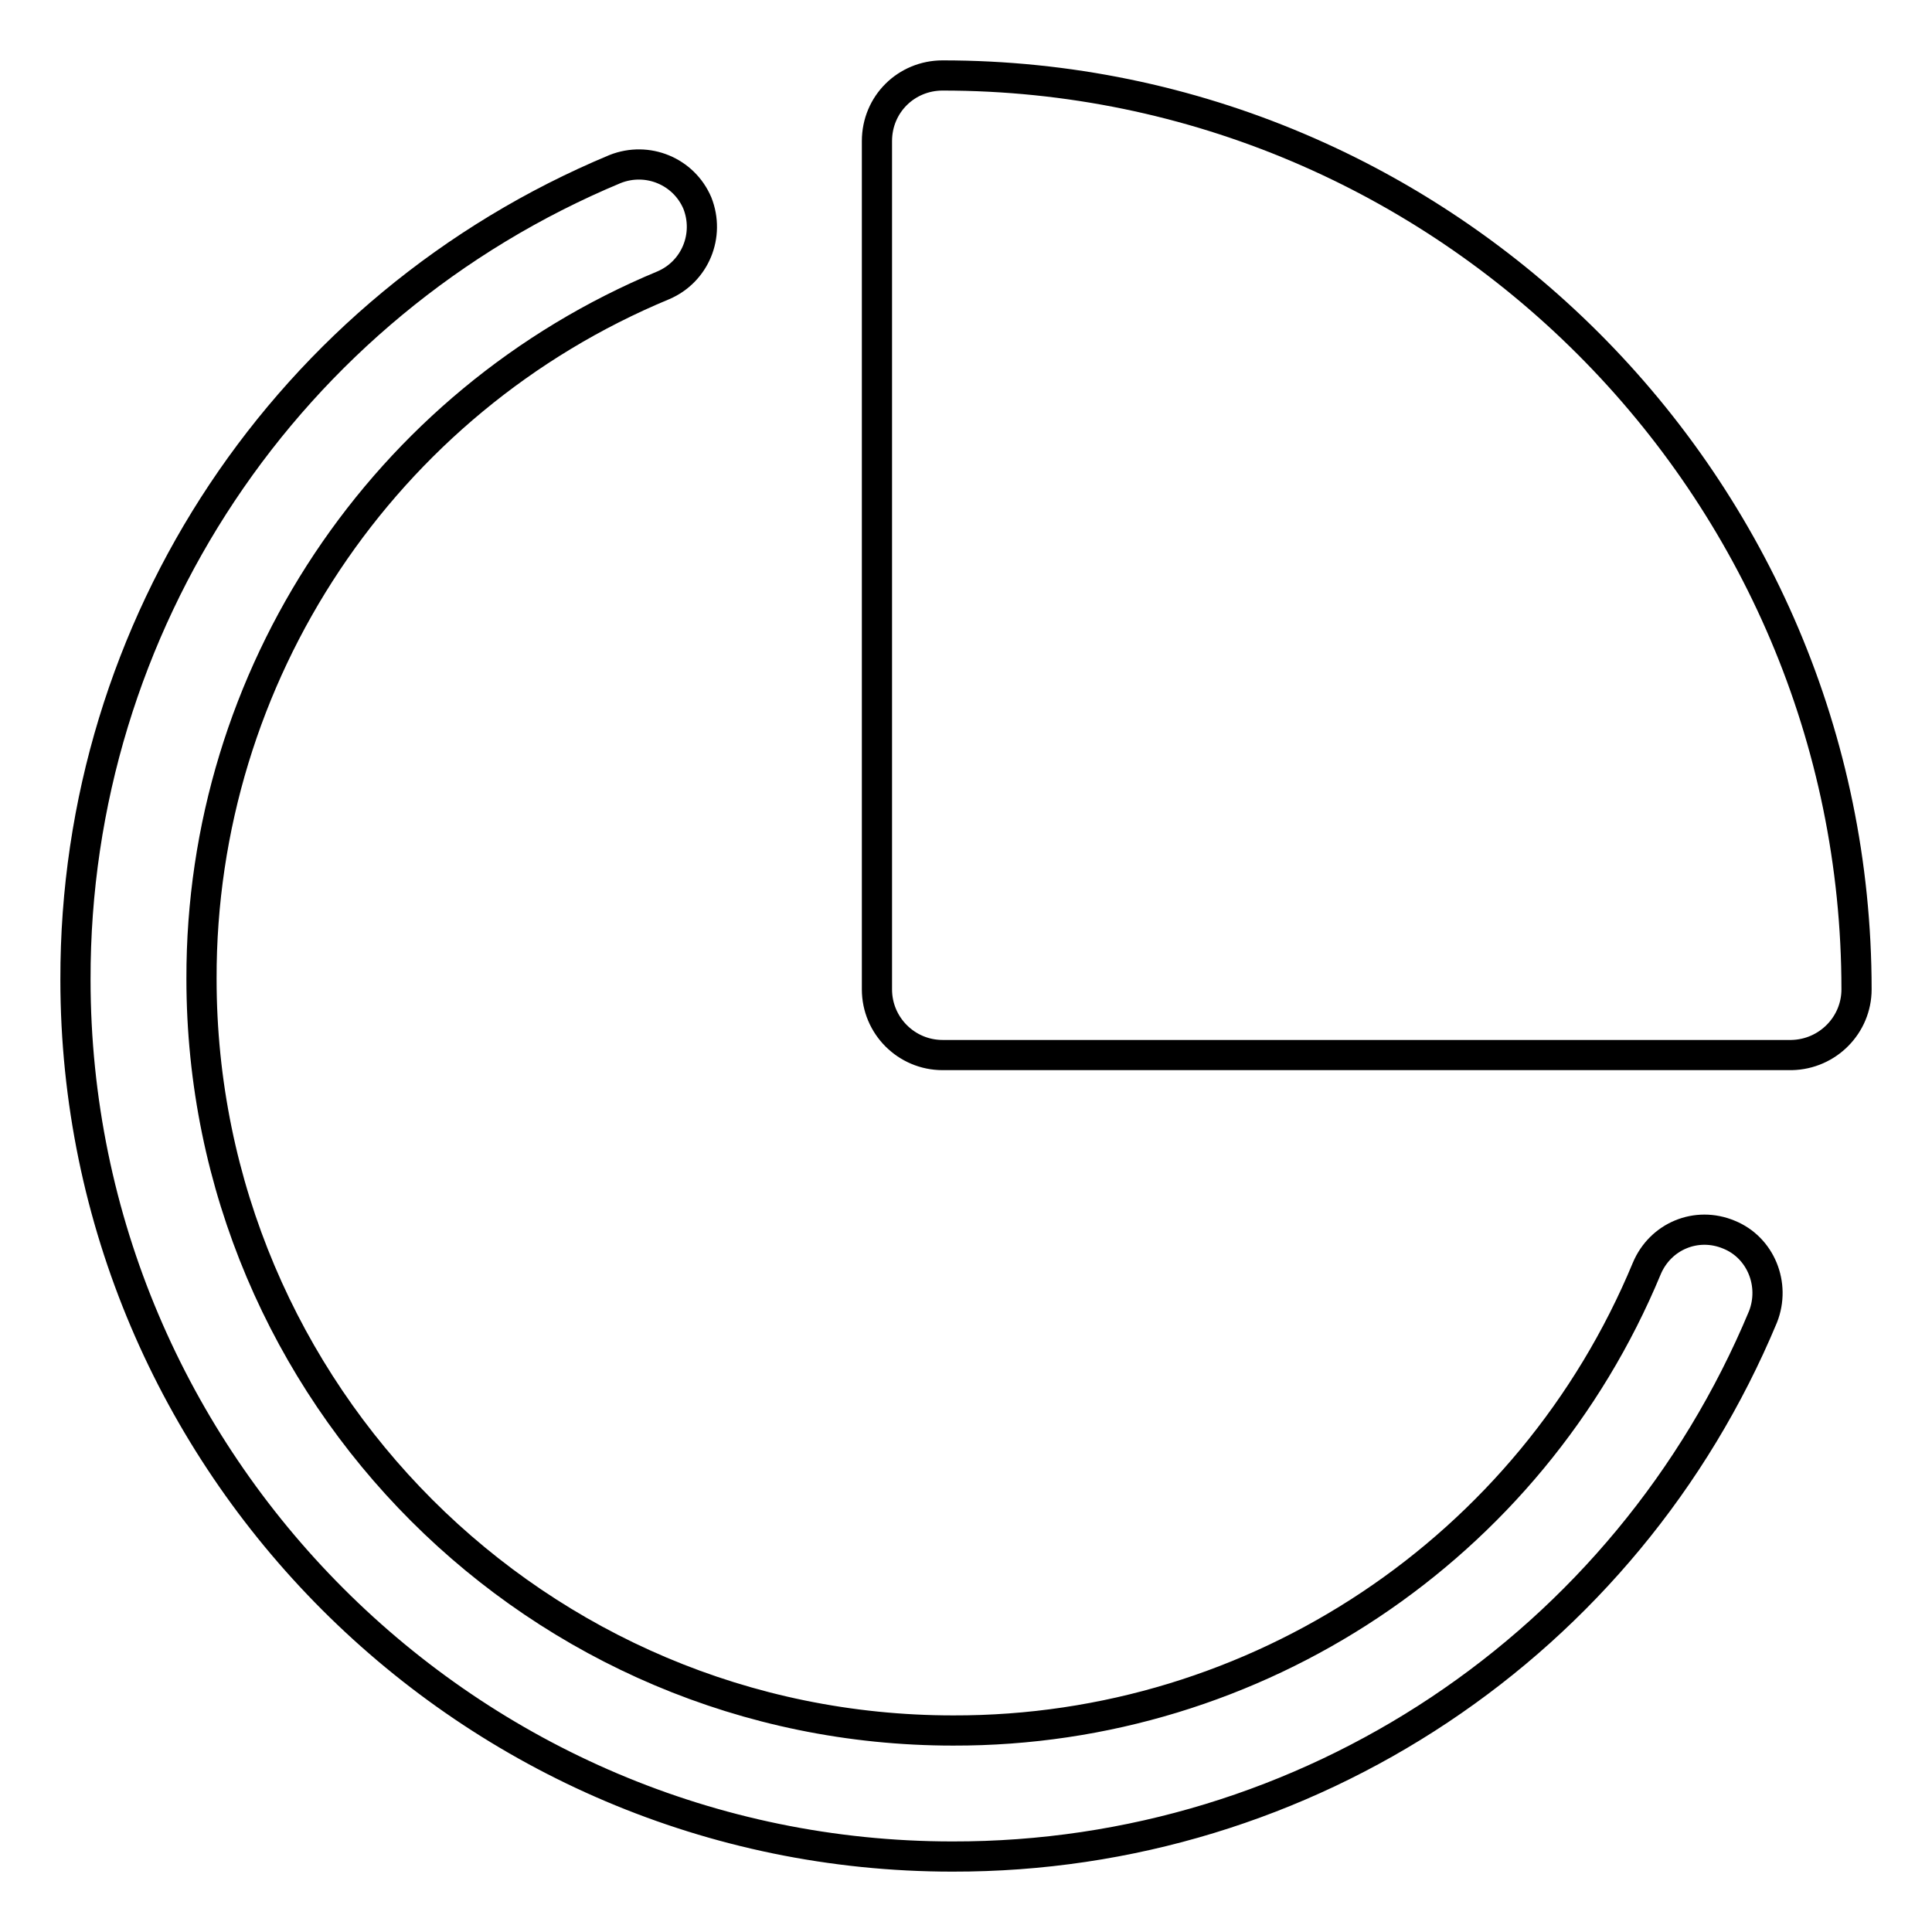 <?xml version="1.0" encoding="utf-8"?>
<!-- Svg Vector Icons : http://www.onlinewebfonts.com/icon -->
<!DOCTYPE svg PUBLIC "-//W3C//DTD SVG 1.1//EN" "http://www.w3.org/Graphics/SVG/1.1/DTD/svg11.dtd">
<svg version="1.1" xmlns="http://www.w3.org/2000/svg" xmlns:xlink="http://www.w3.org/1999/xlink" x="0px" y="0px" viewBox="0 0 256 256" enable-background="new 0 0 256 256" xml:space="preserve">
<g> <path stroke-width="4" fill-opacity="0" stroke="#000000"  d="M126.2,246C62.2,246,10,193.8,10,129.8C9.9,82.8,38.1,40.5,81.5,22.4c4.3-1.7,9.1,0.3,10.9,4.5 c1.7,4.3-0.3,9.1-4.5,10.9c-37.1,15.4-61.3,51.7-61.2,91.9c0,55,44.6,99.6,99.6,99.6c40.2,0.1,76.5-24.1,91.9-61.2 c1.8-4.3,6.6-6.3,10.9-4.5c4.2,1.7,6.2,6.6,4.5,10.9C215.5,217.9,173.2,246.1,126.2,246L126.2,246z"/> <path stroke-width="4" fill-opacity="0" stroke="#000000"  d="M237.4,139.8H124.9c-4.8,0-8.7-3.9-8.7-8.7V18.7c0-4.9,3.9-8.7,8.7-8.7C191.6,10,246,64.4,246,131.1 C246,135.8,242.2,139.7,237.4,139.8L237.4,139.8z"/></g>
</svg>